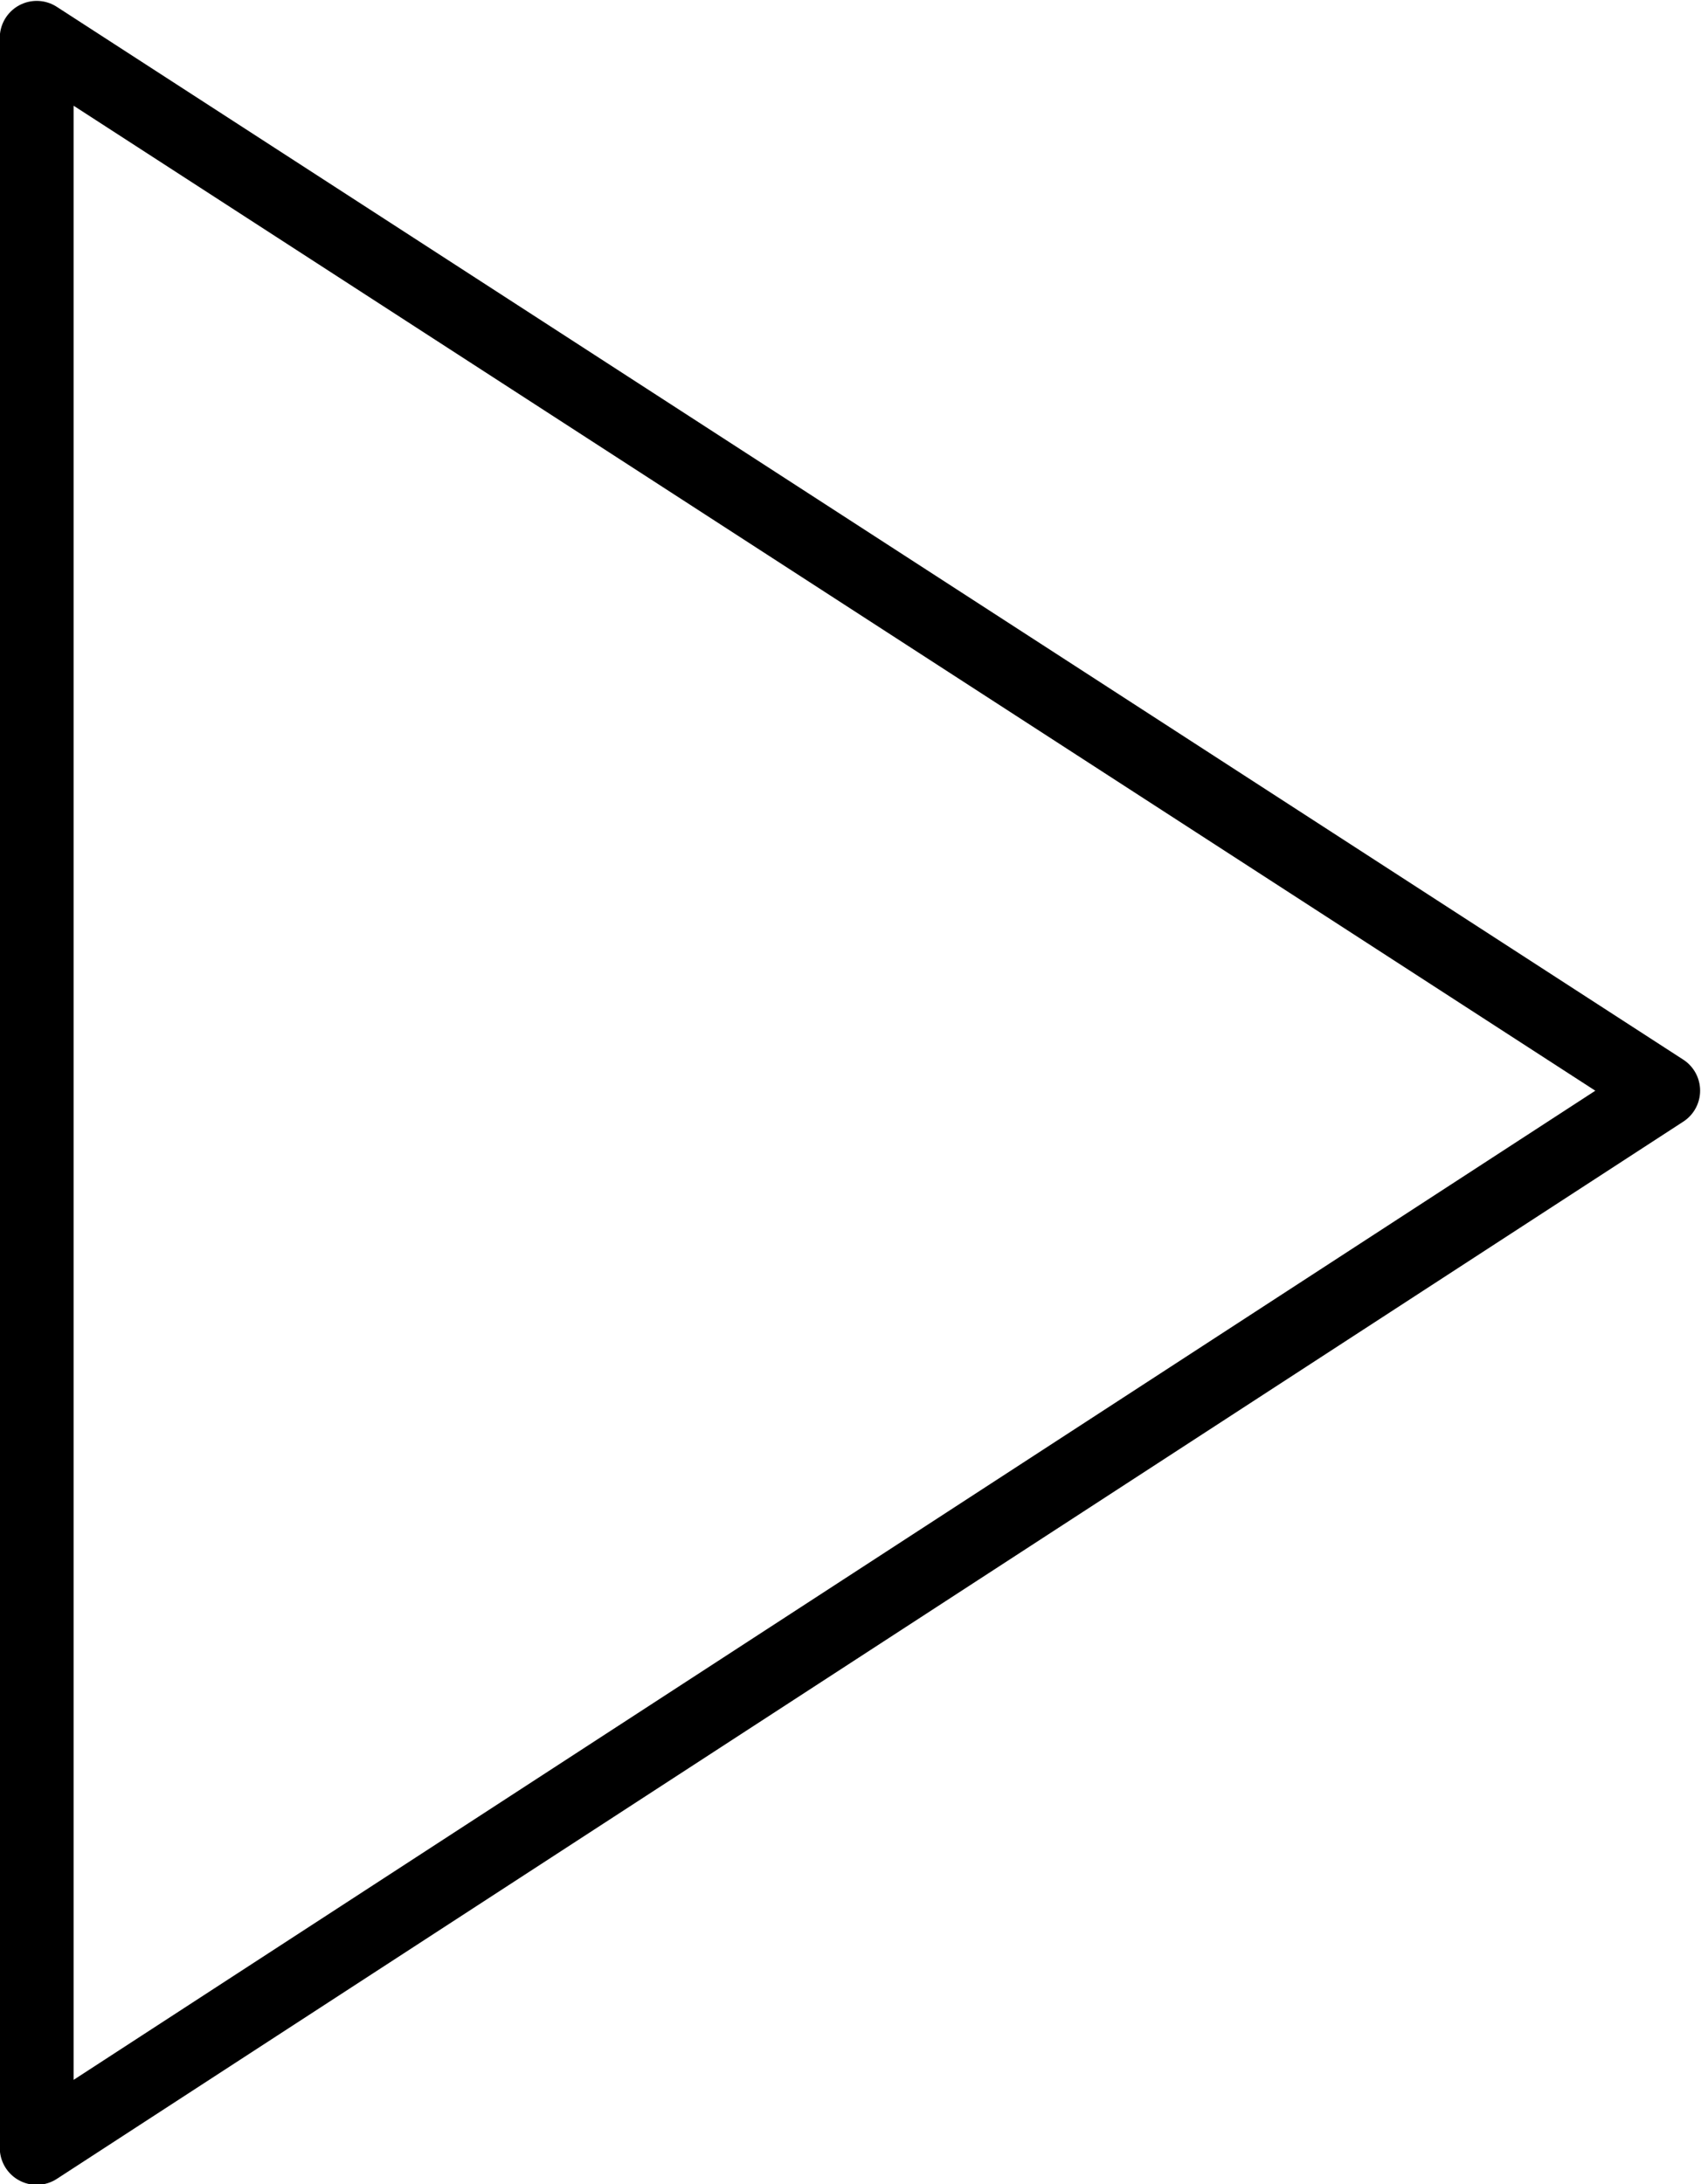 <svg xmlns="http://www.w3.org/2000/svg" width="23.031" height="29.563" viewBox="0 0 23.031 29.563">
  <defs>
    <style>
      .cls-1 {
        fill: #282828;
        fill-opacity: 0;
        stroke: #000;
        stroke-linejoin: round;
        stroke-width: 1px;
        fill-rule: evenodd;
      }
    </style>
  </defs>
  <path id="triangle.svg" class="cls-1" d="M864.028,747.23l22.022-14.311-22.022-14.251V747.23Z" transform="translate(-863.531 -718.156)"/>
</svg>
